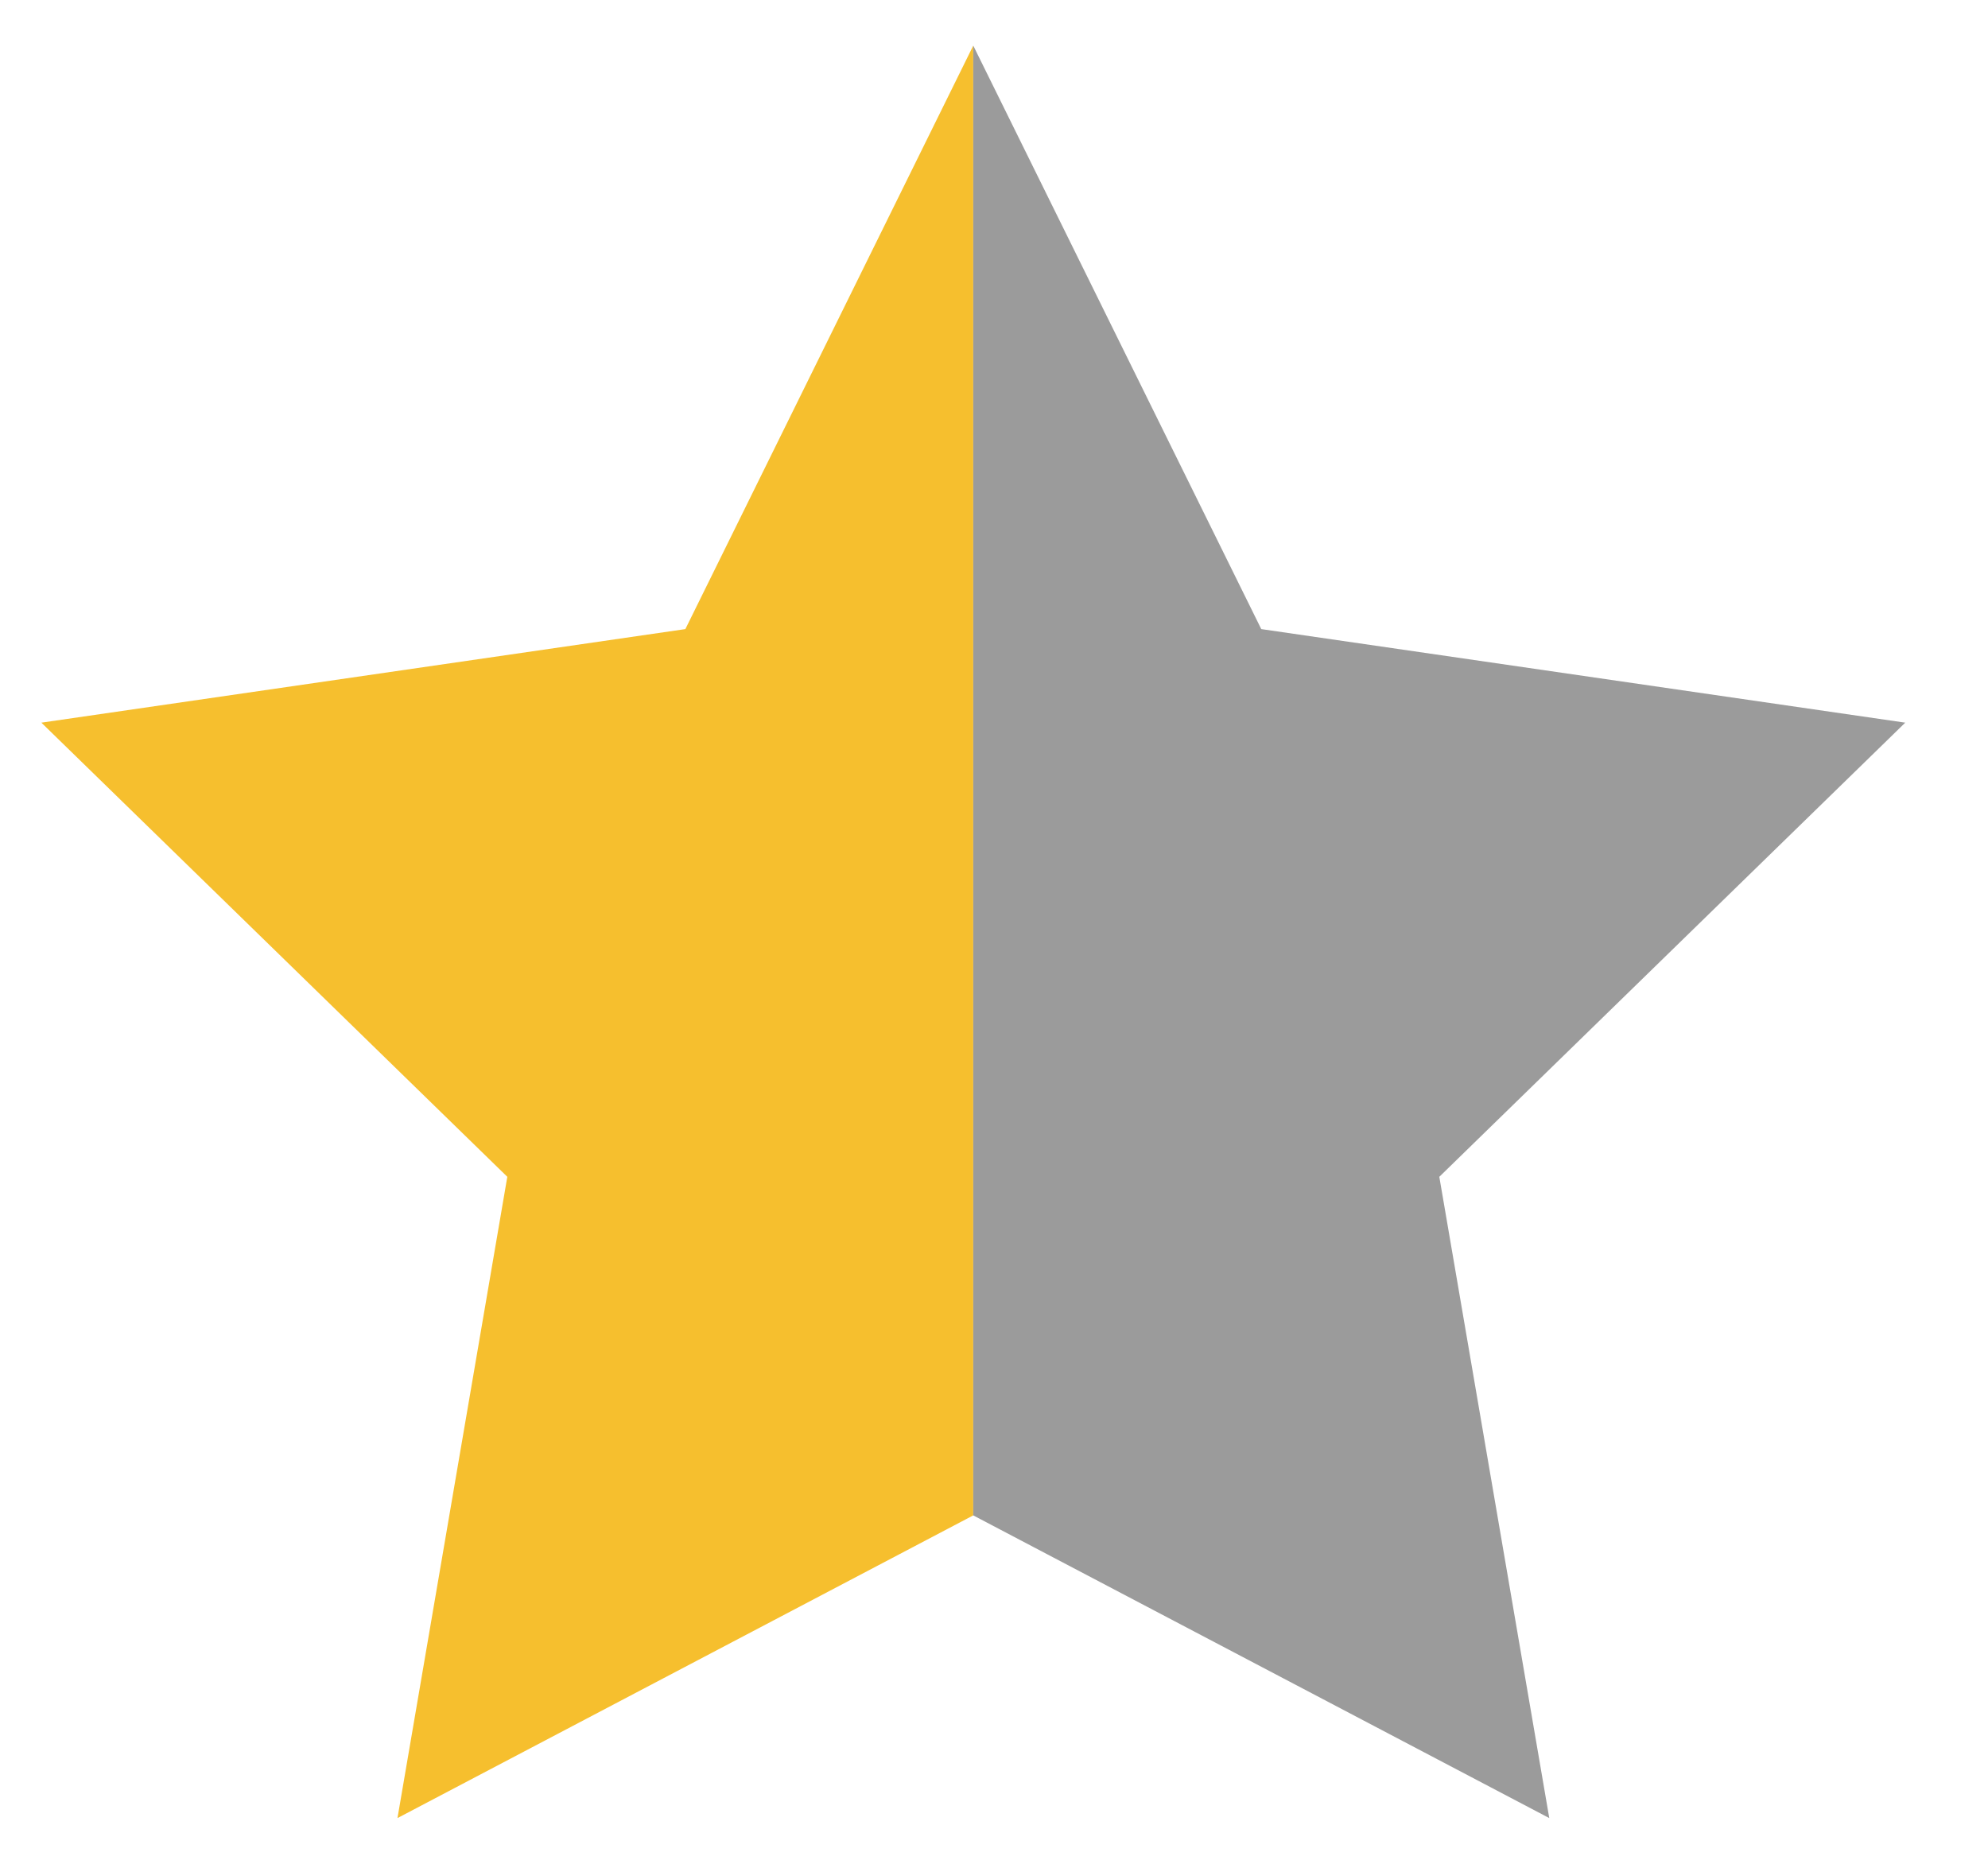 <svg width="16" height="15" viewBox="0 0 16 15" fill="none" xmlns="http://www.w3.org/2000/svg">
<path fill-rule="evenodd" clip-rule="evenodd" d="M7.833 12.196V0.367L5.516 5.063L0.333 5.816L4.083 9.471L3.199 14.632L7.833 12.196Z" fill="#F6BF2E"/>
<path d="M15.334 5.816L10.151 5.063L7.833 0.367V12.196L12.469 14.632L11.584 9.471L15.334 5.816Z" fill="#9B9B9B"/>
</svg>
